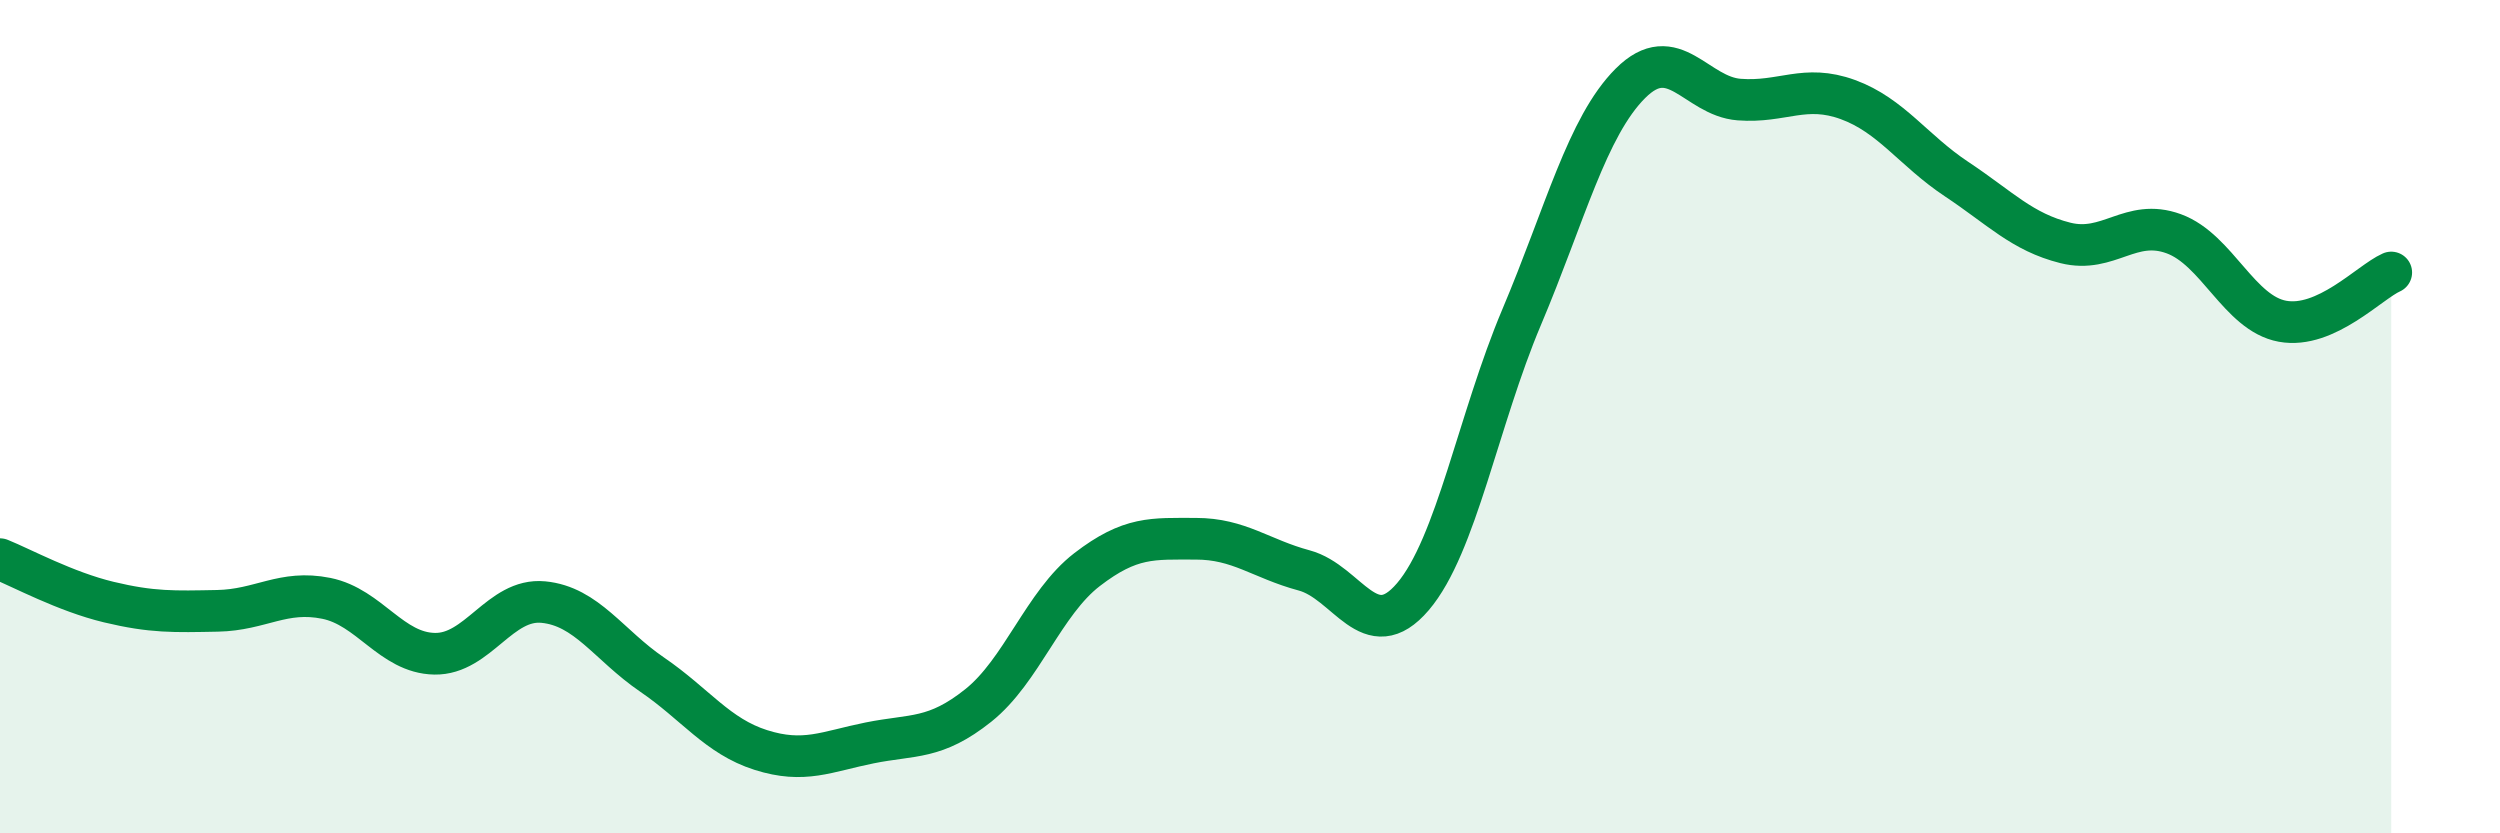 
    <svg width="60" height="20" viewBox="0 0 60 20" xmlns="http://www.w3.org/2000/svg">
      <path
        d="M 0,13.42 C 0.52,13.63 1.57,14.2 2.61,14.45 C 3.65,14.7 4.18,14.68 5.22,14.66 C 6.26,14.64 6.79,14.15 7.83,14.36 C 8.87,14.57 9.39,15.67 10.43,15.69 C 11.47,15.71 12,14.35 13.04,14.45 C 14.08,14.55 14.61,15.48 15.65,16.19 C 16.69,16.9 17.22,17.67 18.26,18 C 19.3,18.33 19.83,18.04 20.87,17.83 C 21.91,17.62 22.44,17.76 23.48,16.93 C 24.52,16.1 25.05,14.47 26.09,13.67 C 27.13,12.87 27.66,12.93 28.7,12.93 C 29.74,12.93 30.26,13.41 31.3,13.69 C 32.34,13.97 32.87,15.54 33.91,14.32 C 34.95,13.1 35.48,10.07 36.52,7.61 C 37.56,5.15 38.09,3.04 39.13,2 C 40.17,0.96 40.7,2.31 41.74,2.39 C 42.78,2.47 43.31,2.01 44.35,2.39 C 45.39,2.77 45.92,3.61 46.96,4.3 C 48,4.99 48.53,5.57 49.57,5.83 C 50.61,6.09 51.13,5.23 52.17,5.61 C 53.21,5.99 53.74,7.52 54.78,7.71 C 55.82,7.9 56.87,6.77 57.39,6.54L57.39 20L0 20Z"
        fill="#008740"
        opacity="0.1"
        stroke-linecap="round"
        stroke-linejoin="round"
      />
      <path
        d="M 0,13.42 C 0.52,13.63 1.57,14.2 2.61,14.45 C 3.65,14.7 4.18,14.68 5.22,14.66 C 6.26,14.64 6.79,14.15 7.83,14.36 C 8.87,14.57 9.39,15.67 10.43,15.69 C 11.47,15.71 12,14.35 13.04,14.45 C 14.08,14.55 14.61,15.48 15.65,16.19 C 16.69,16.9 17.22,17.67 18.26,18 C 19.3,18.33 19.83,18.04 20.87,17.83 C 21.91,17.62 22.44,17.76 23.48,16.93 C 24.52,16.1 25.05,14.47 26.09,13.67 C 27.13,12.87 27.66,12.93 28.7,12.93 C 29.74,12.93 30.26,13.41 31.3,13.69 C 32.34,13.97 32.87,15.54 33.91,14.32 C 34.95,13.1 35.48,10.07 36.52,7.61 C 37.56,5.15 38.09,3.04 39.13,2 C 40.17,0.96 40.7,2.31 41.74,2.39 C 42.78,2.47 43.31,2.01 44.35,2.39 C 45.39,2.77 45.92,3.61 46.96,4.3 C 48,4.99 48.53,5.57 49.57,5.83 C 50.61,6.09 51.13,5.23 52.17,5.61 C 53.21,5.99 53.74,7.52 54.78,7.71 C 55.82,7.9 56.87,6.77 57.39,6.54"
        stroke="#008740"
        stroke-width="1"
        fill="none"
        stroke-linecap="round"
        stroke-linejoin="round"
      />
    </svg>
  